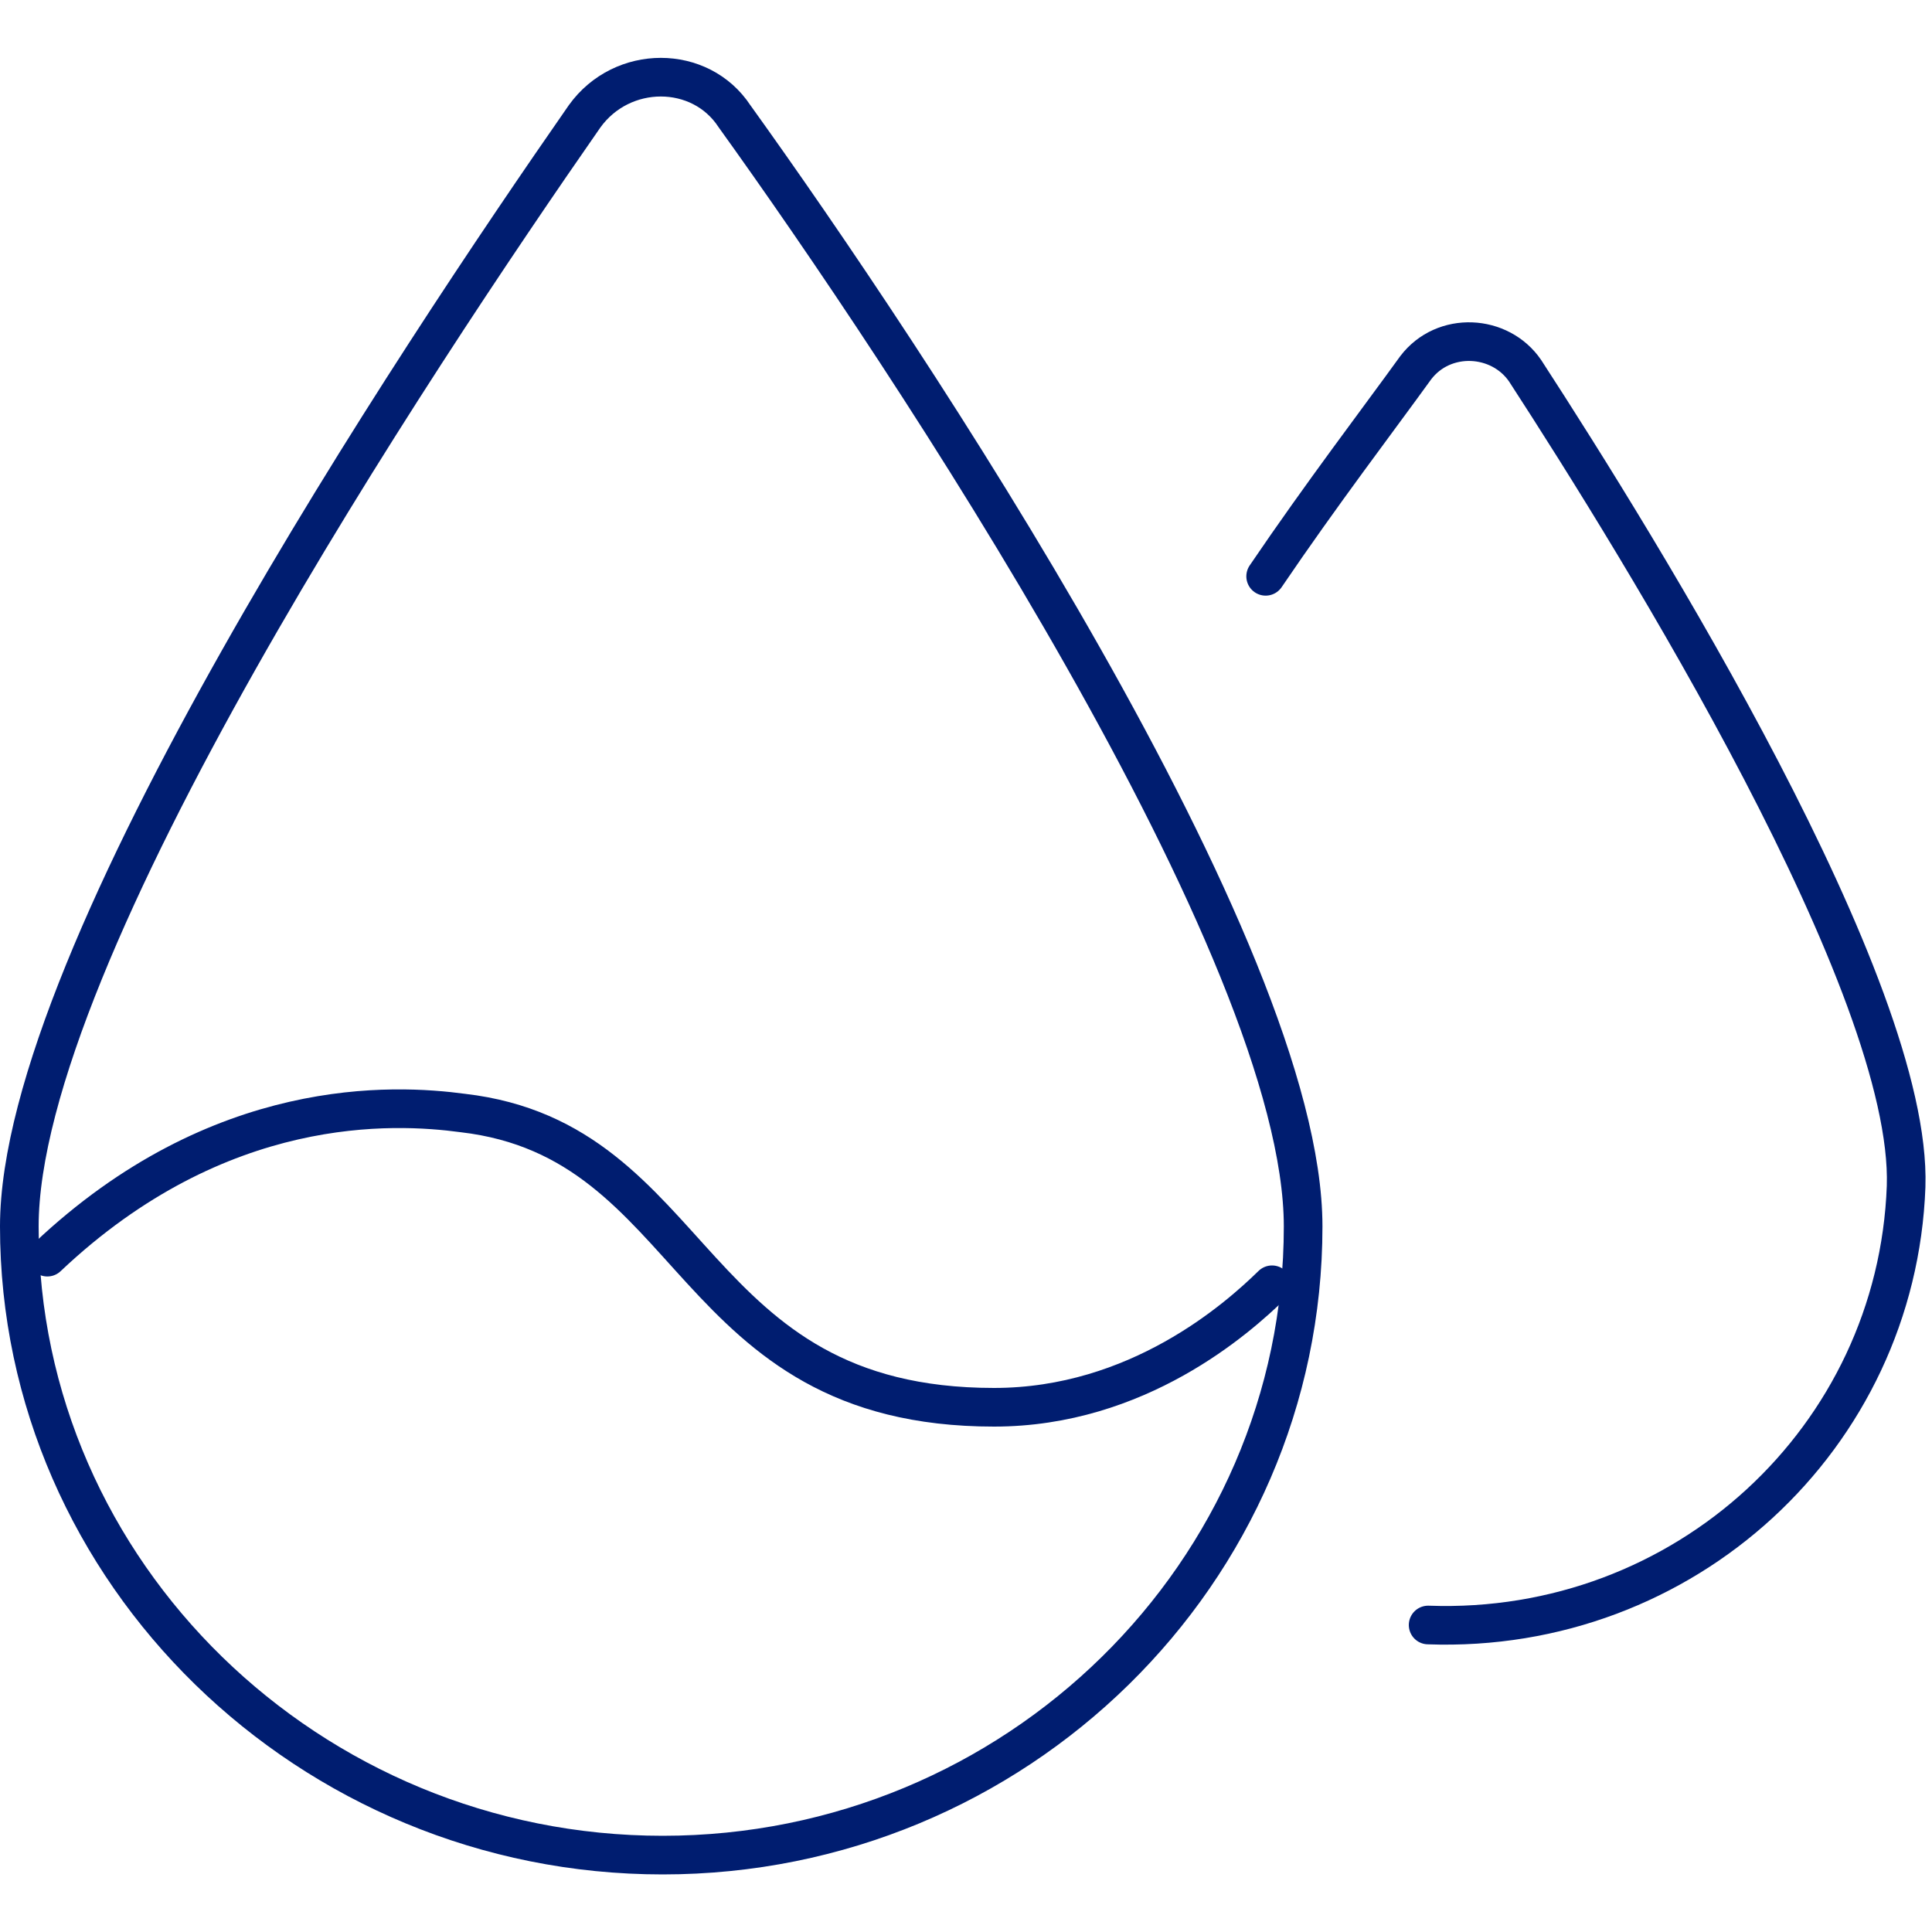 <?xml version="1.0" encoding="UTF-8"?> <svg xmlns="http://www.w3.org/2000/svg" xmlns:xlink="http://www.w3.org/1999/xlink" width="100" height="100" viewBox="0 0 100 100" fill="none"><desc> Created with Pixso. </desc><defs><clipPath id="clip1001_14499"><rect id="设备安装" width="100" height="100" fill="white" fill-opacity="0"></rect></clipPath></defs><g clip-path="url(#clip1001_14499)"><path id="path" d="M3.14 65.76L3.14 65.79C2.73 66.18 2.11 66.16 1.73 65.75C1.34 65.35 1.36 64.72 1.76 64.34L1.79 64.34L3.14 65.76ZM65.14 65.81L65.14 65.78C65.54 65.39 66.16 65.39 66.55 65.79C66.94 66.19 66.94 66.82 66.54 67.21L66.51 67.21L65.14 65.81Z" fill="#000000" fill-opacity="0" fill-rule="nonzero"></path><path id="path" d="M2.45 65.07C11.35 56.65 20.4 57.13 23.96 57.61C36.25 59.04 35.44 72.84 51.45 72.84C58.89 72.84 64.06 68.24 65.84 66.5" stroke="#001D70" stroke-opacity="1" stroke-width="2" stroke-linecap="round"></path><path id="path" d="M66.33 30.36L66.34 30.39C66.03 30.85 65.42 30.97 64.95 30.66C64.49 30.34 64.37 29.73 64.69 29.27L64.71 29.26L66.33 30.36ZM73.91 85.09L73.89 85.11C73.33 85.09 72.91 84.64 72.92 84.08C72.94 83.52 73.4 83.09 73.96 83.11L73.98 83.13L73.91 85.09Z" fill="#000000" fill-opacity="0" fill-rule="nonzero"></path><path id="path" d="M65.51 29.83C68.42 25.54 71.33 21.73 73.28 19.03C74.73 17.13 77.64 17.29 78.94 19.19C84.92 28.4 98.99 51.1 98.66 61.41C98.18 74.43 87.18 84.59 73.92 84.11" stroke="#001D70" stroke-opacity="1" stroke-width="2" stroke-linecap="round"></path><path id="path" d="M67.45 63.48C67.45 81.41 52.58 96.02 34.3 96.02C16.03 96.02 1 81.41 1 63.48C1 49.35 21.53 18.56 30.26 6.02C32.2 3.32 36.25 3.32 38.02 6.02C46.92 18.4 67.45 49.19 67.45 63.48Z" fill="#000000" fill-opacity="0" fill-rule="nonzero"></path><path id="path" d="M34.3 96.02C16.03 96.02 1 81.41 1 63.48C1 49.35 21.53 18.56 30.26 6.02C32.2 3.32 36.25 3.32 38.02 6.02C46.92 18.4 67.45 49.19 67.45 63.48C67.45 81.41 52.58 96.02 34.3 96.02Z" stroke="#001D70" stroke-opacity="1" stroke-width="2"></path></g></svg> 